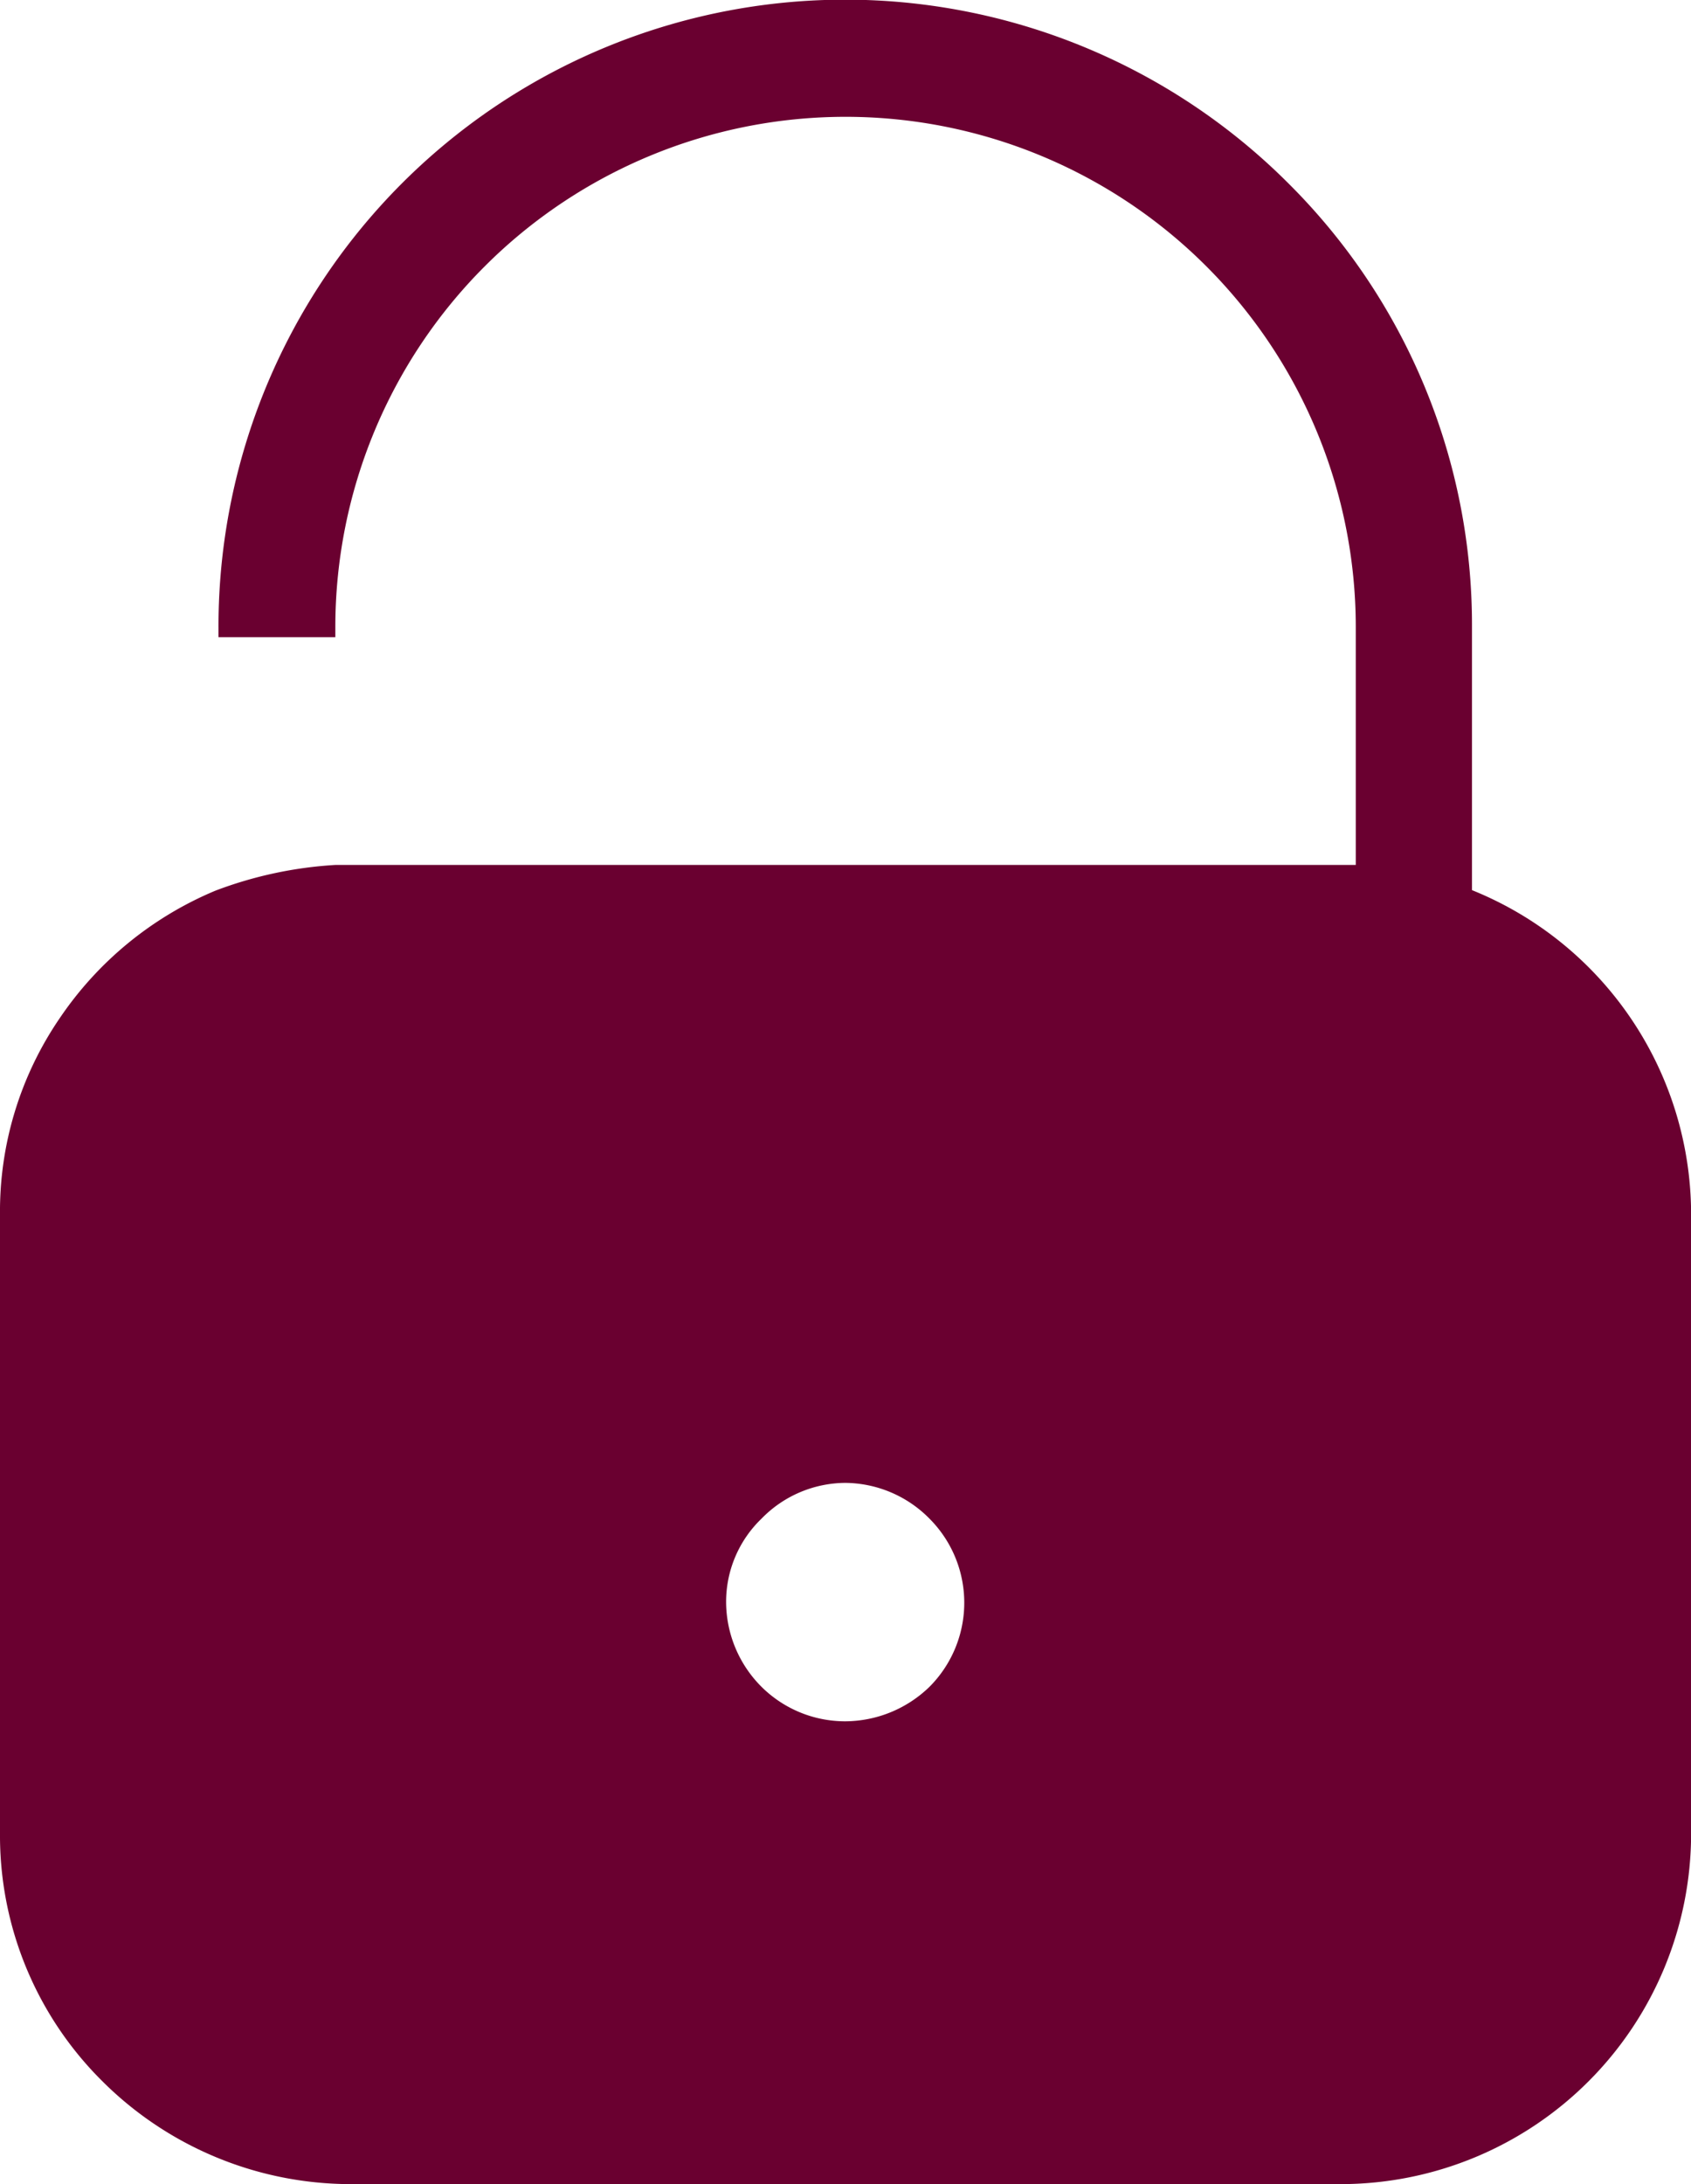 <svg xmlns="http://www.w3.org/2000/svg" width="15.92" height="20.557" viewBox="0 0 15.92 20.557">
  <path id="unlock-Color" d="M22309.625,24761.559h-9.334a3.314,3.314,0,0,1-2.33-.969,3.255,3.255,0,0,1-.963-2.332v-5.828a3.22,3.22,0,0,1,.559-1.84,3.307,3.307,0,0,1,1.469-1.205,3.807,3.807,0,0,1,1.129-.242h9.607v-2.238a4.8,4.8,0,1,0-9.607,0v.094h-1.1v-.094a5.9,5.9,0,0,1,10.08-4.17,5.858,5.858,0,0,1,1.721,4.17v2.475a3.293,3.293,0,0,1,2.063,3.051v5.828a3.3,3.3,0,0,1-3.293,3.3Zm-4.668-6.6a1.108,1.108,0,0,0-.789.336,1.086,1.086,0,0,0-.334.789,1.133,1.133,0,0,0,.334.795,1.117,1.117,0,0,0,.789.324,1.146,1.146,0,0,0,.791-.324,1.12,1.12,0,0,0,0-1.584A1.124,1.124,0,0,0,22304.957,24754.959Z" transform="translate(-22296.998 -24741.002)" fill="#6a0030"/>
</svg>

